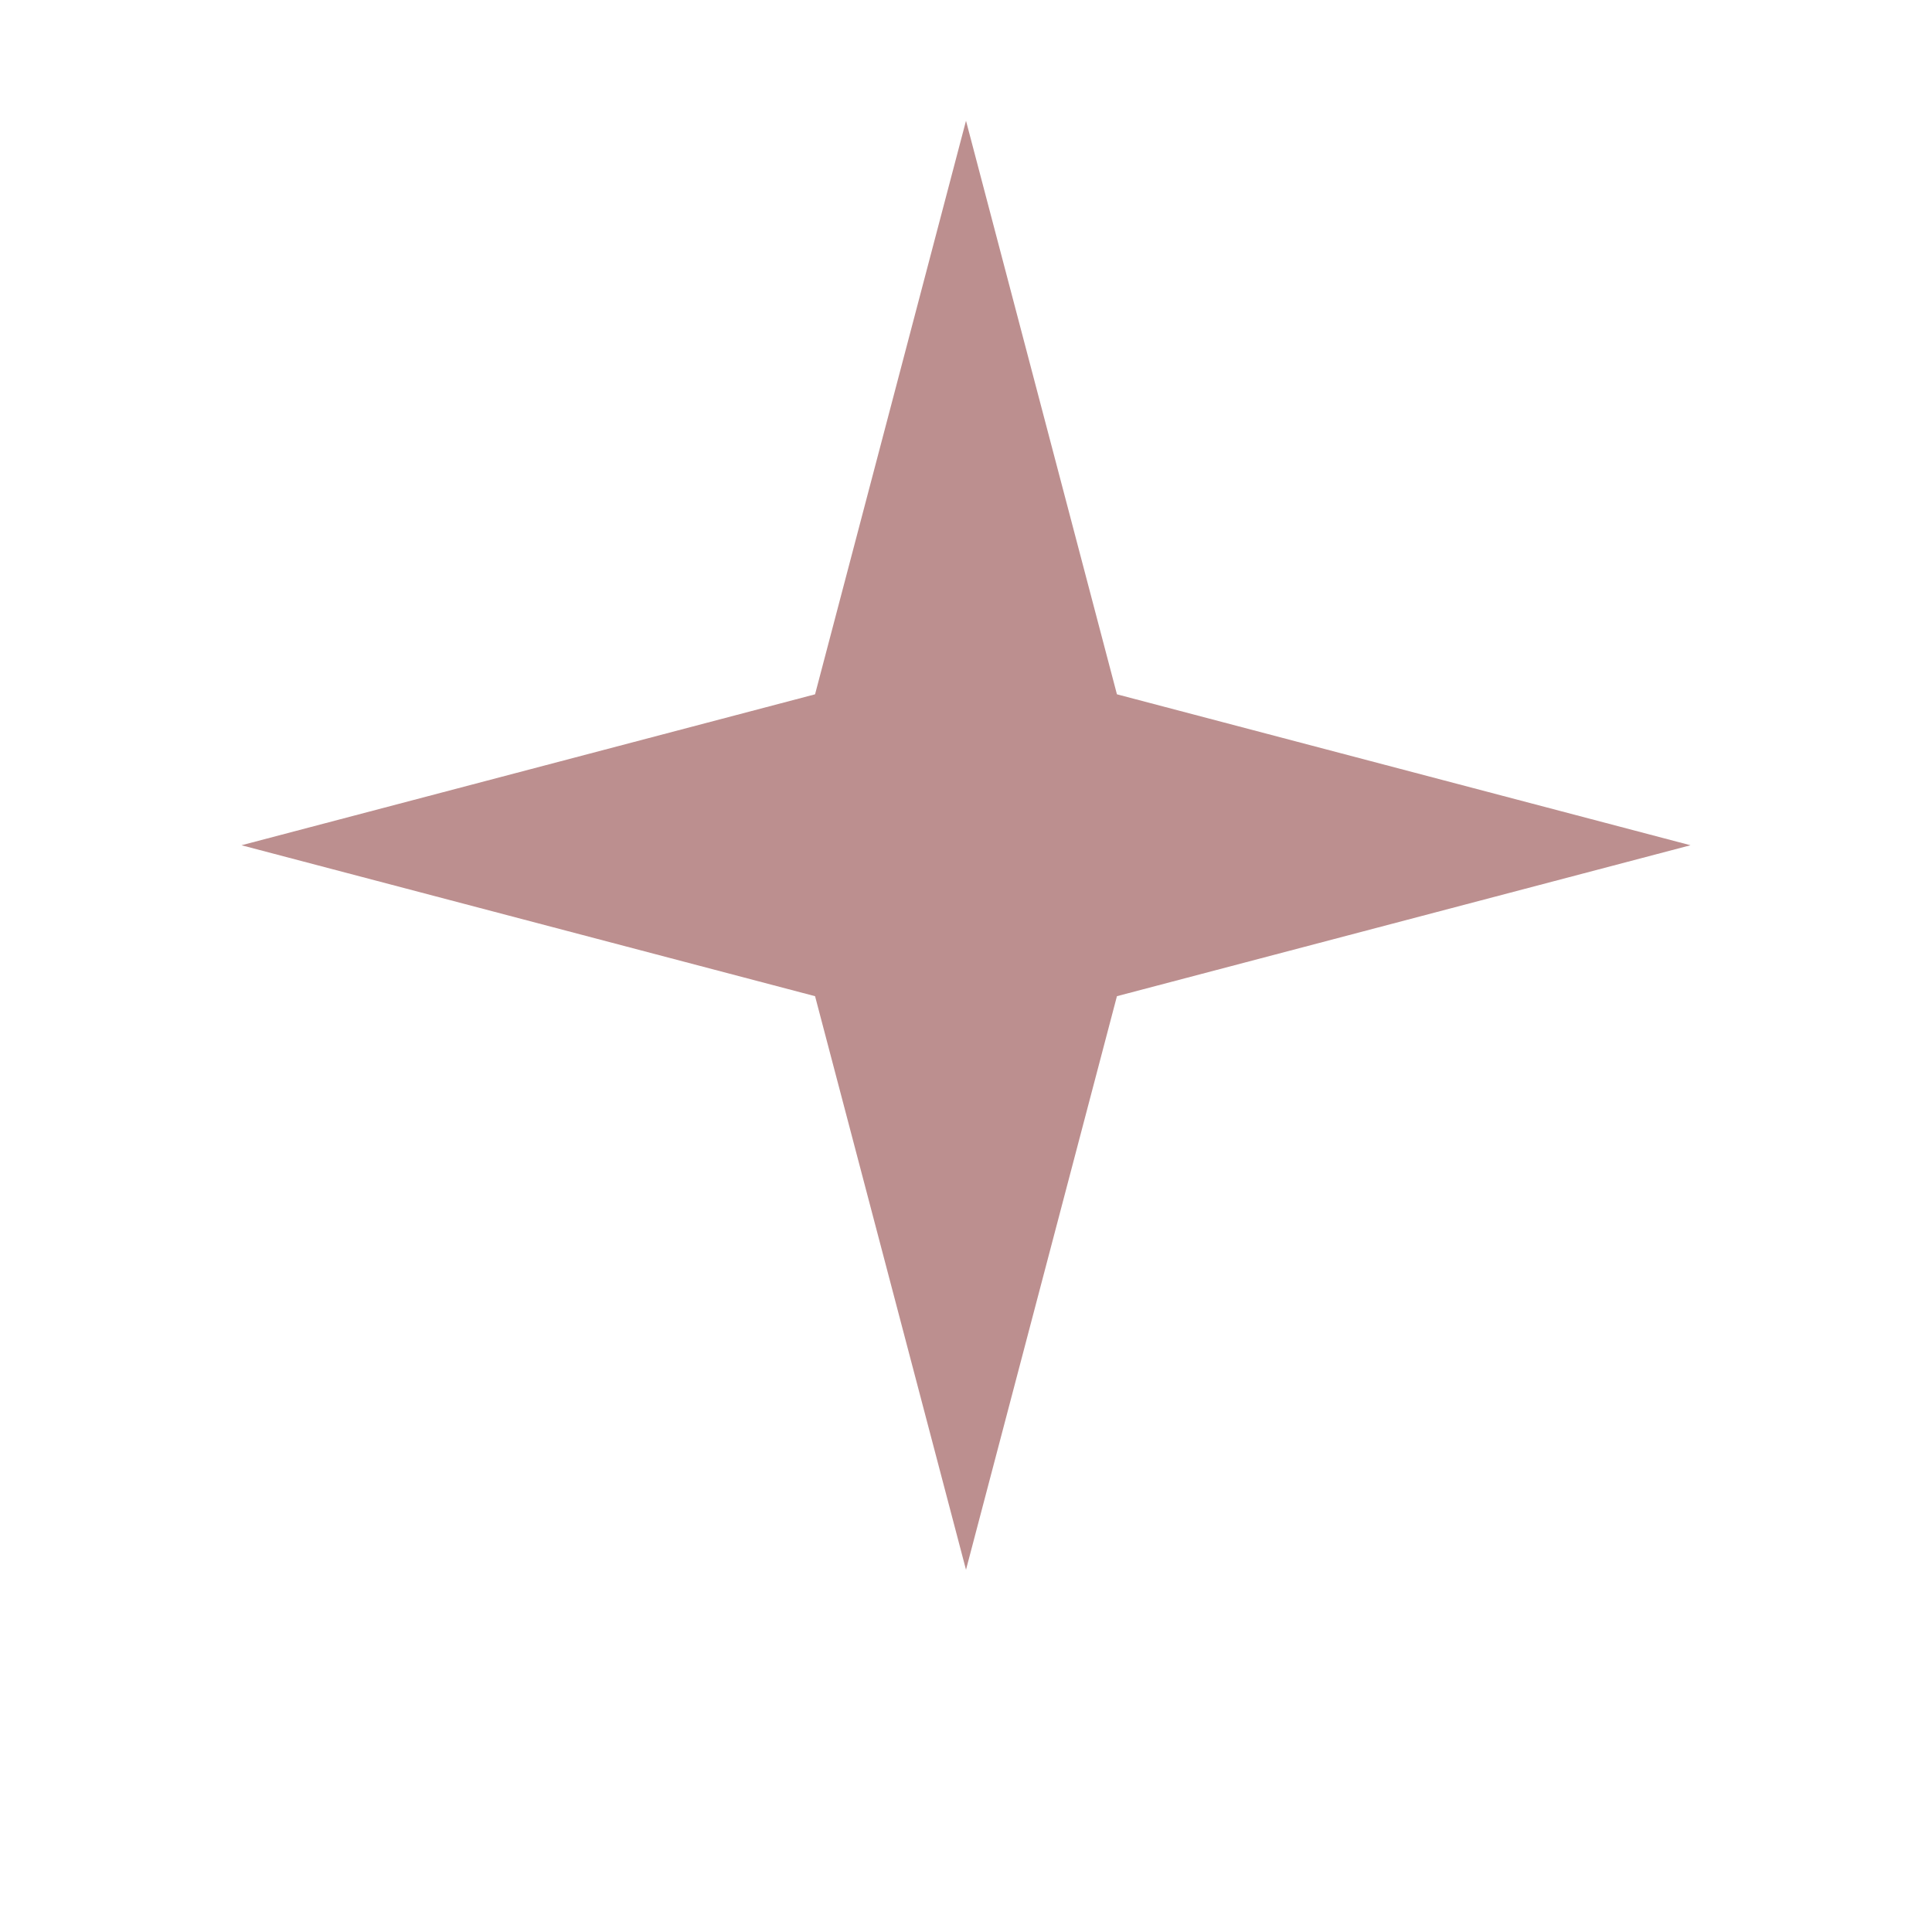 <svg xmlns="http://www.w3.org/2000/svg" viewBox="0 0 32 32">
    <!-- Couleur primary de votre charte: #BC8F8F -->
    <path fill="#BC8F8F" d="M16 2 L18.5 11.5 L28 14 L18.5 16.5 L16 26 L13.5 16.5 L4 14 L13.5 11.5 Z" />
</svg>
